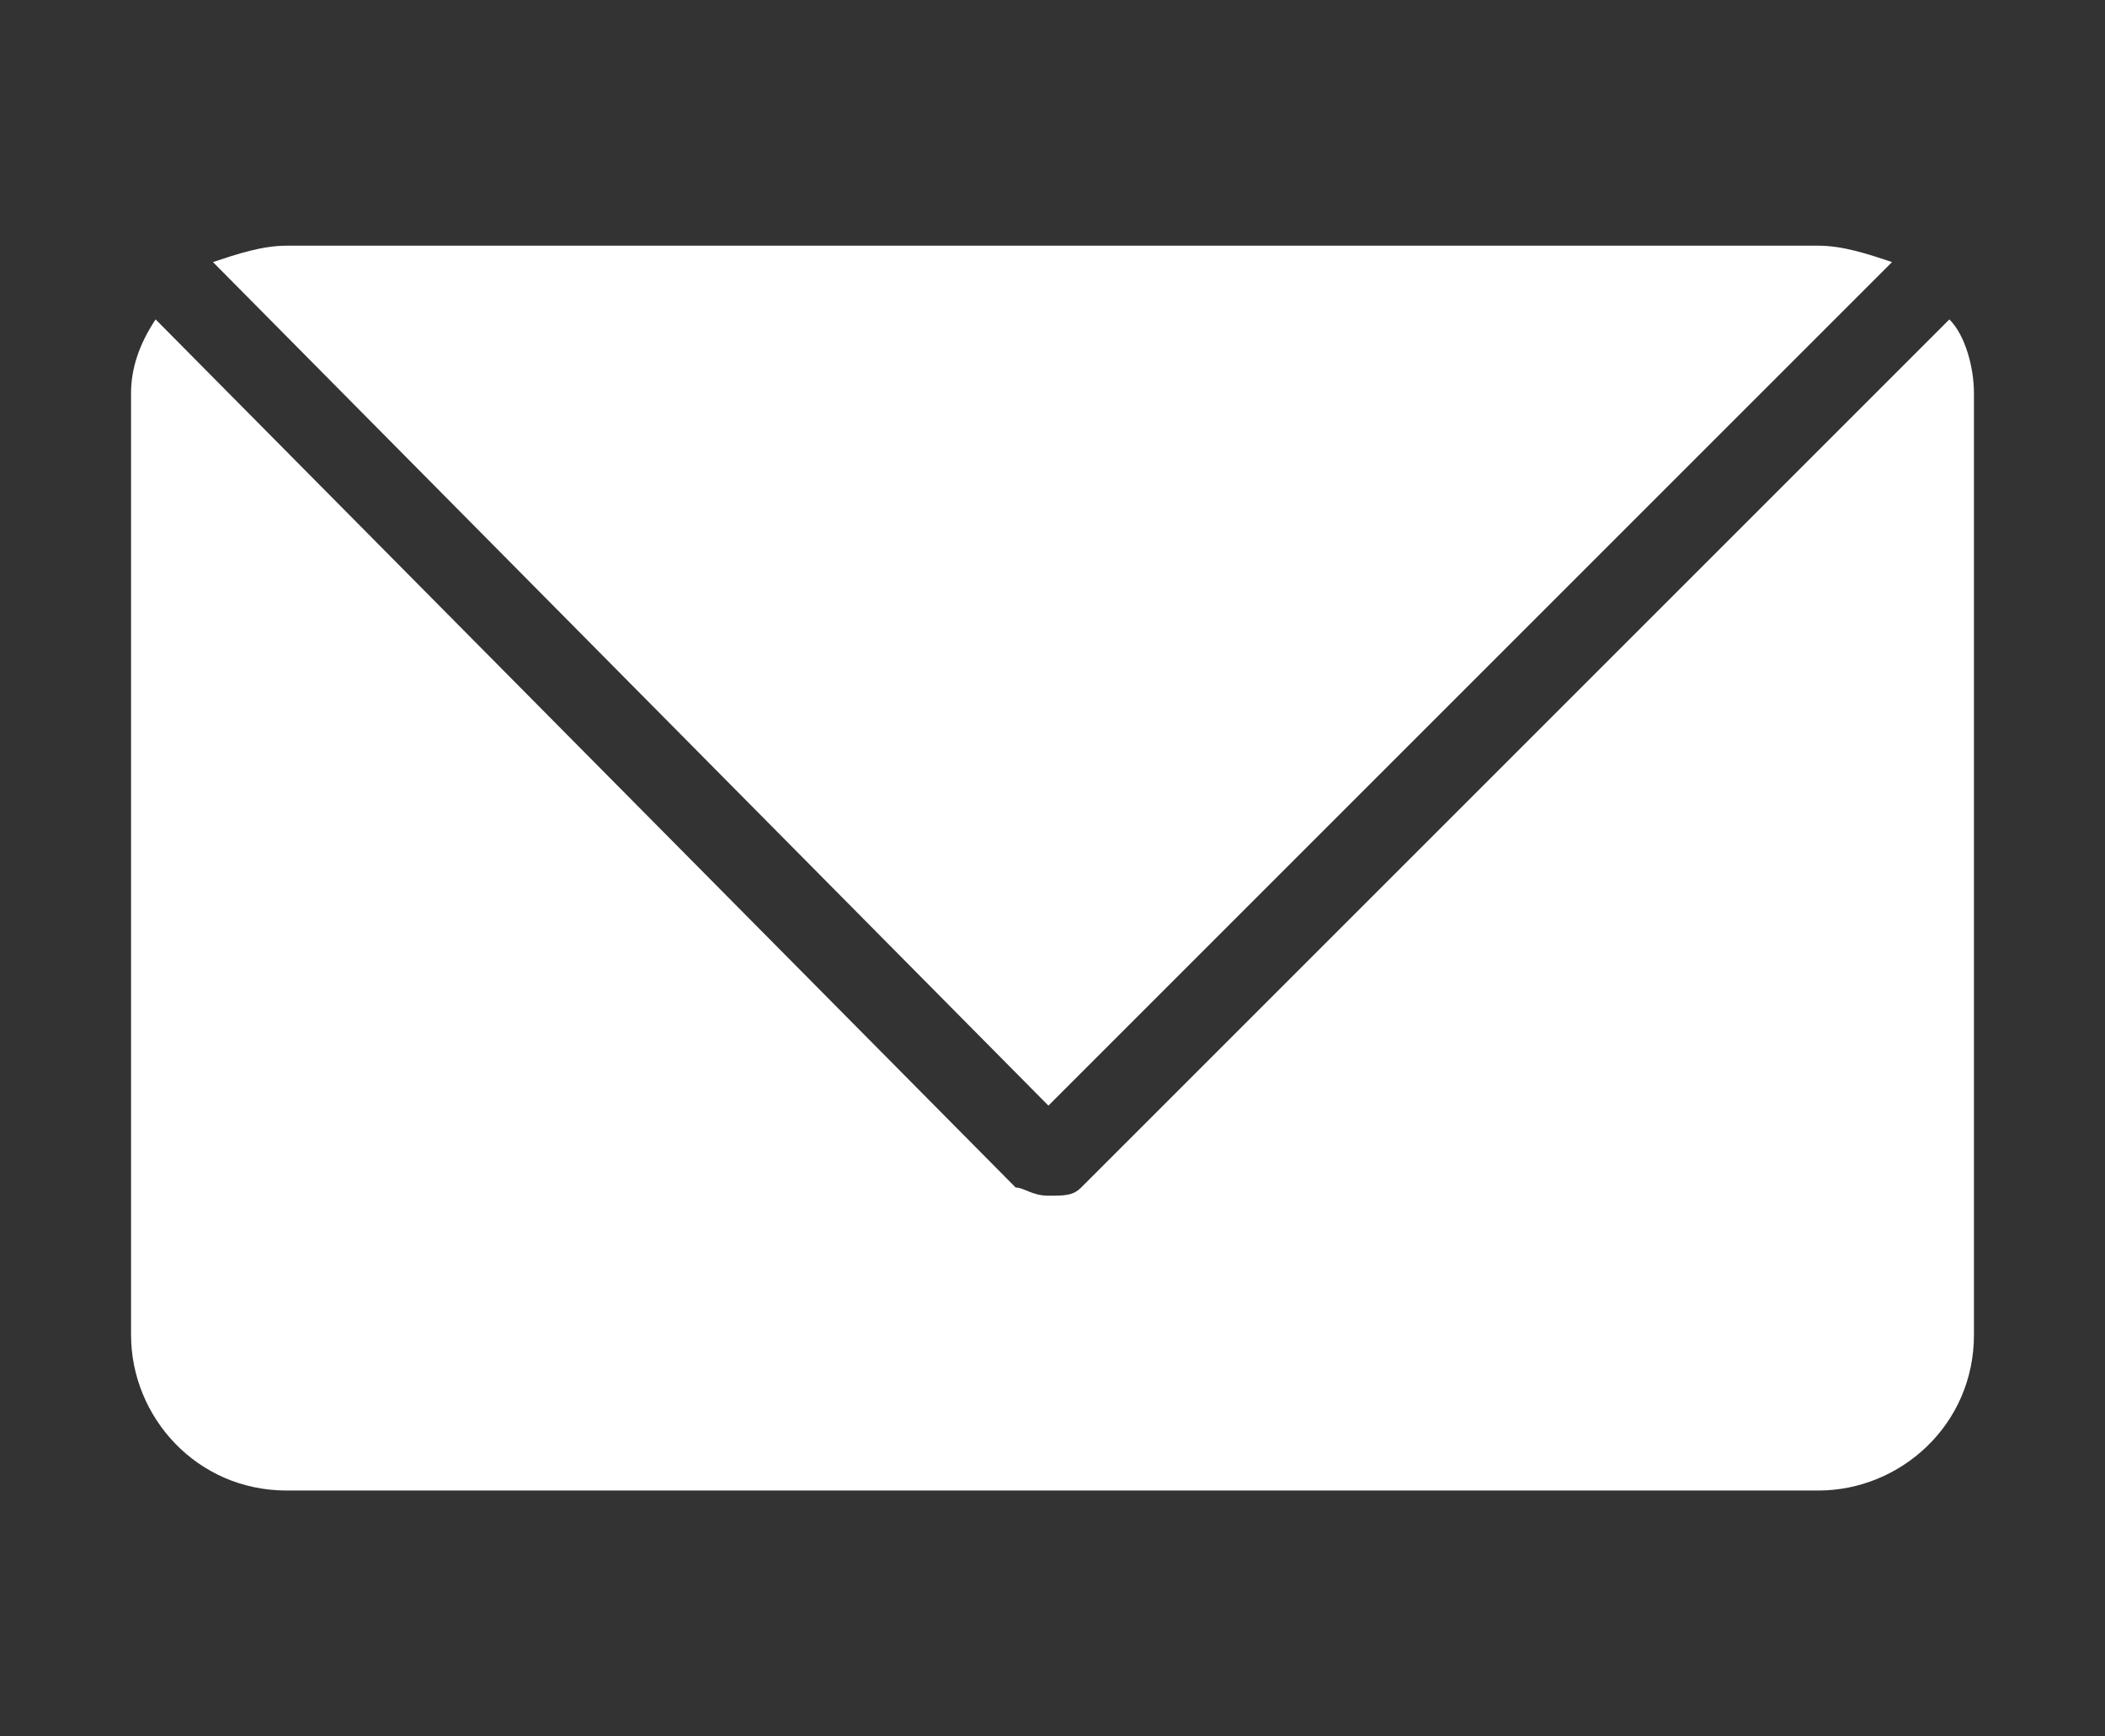 <?xml version="1.0" encoding="utf-8"?>
<!-- Generator: Adobe Illustrator 25.0.1, SVG Export Plug-In . SVG Version: 6.00 Build 0)  -->
<svg version="1.1" id="Layer_1" xmlns="http://www.w3.org/2000/svg" xmlns:xlink="http://www.w3.org/1999/xlink" x="0px" y="0px"
	 viewBox="0 0 25.7 21.2" style="enable-background:new 0 0 25.7 21.2;" xml:space="preserve">
<rect x="0" y="0" width="25.7" height="21.2" fill="#333333" stroke="none"/>
<style type="text/css">
	.st0{fill:#FFFFFF;}
</style>
<g>
	<path class="st0" d="M12.8,13.5L23.1,3.2C22.8,3.1,22.5,3,22.2,3H3.5C3.2,3,2.9,3.1,2.6,3.2L12.8,13.5z"/>
	<path class="st0" d="M13.2,14.5c-0.1,0.1-0.2,0.1-0.4,0.1s-0.3-0.1-0.4-0.1L1.9,3.9C1.7,4.2,1.6,4.5,1.6,4.8v11.5
		c0,1,0.8,1.9,1.9,1.9h18.7c1,0,1.9-0.8,1.9-1.9V4.8c0-0.3-0.1-0.7-0.3-0.9L13.2,14.5z"/>
</g>
</svg>
